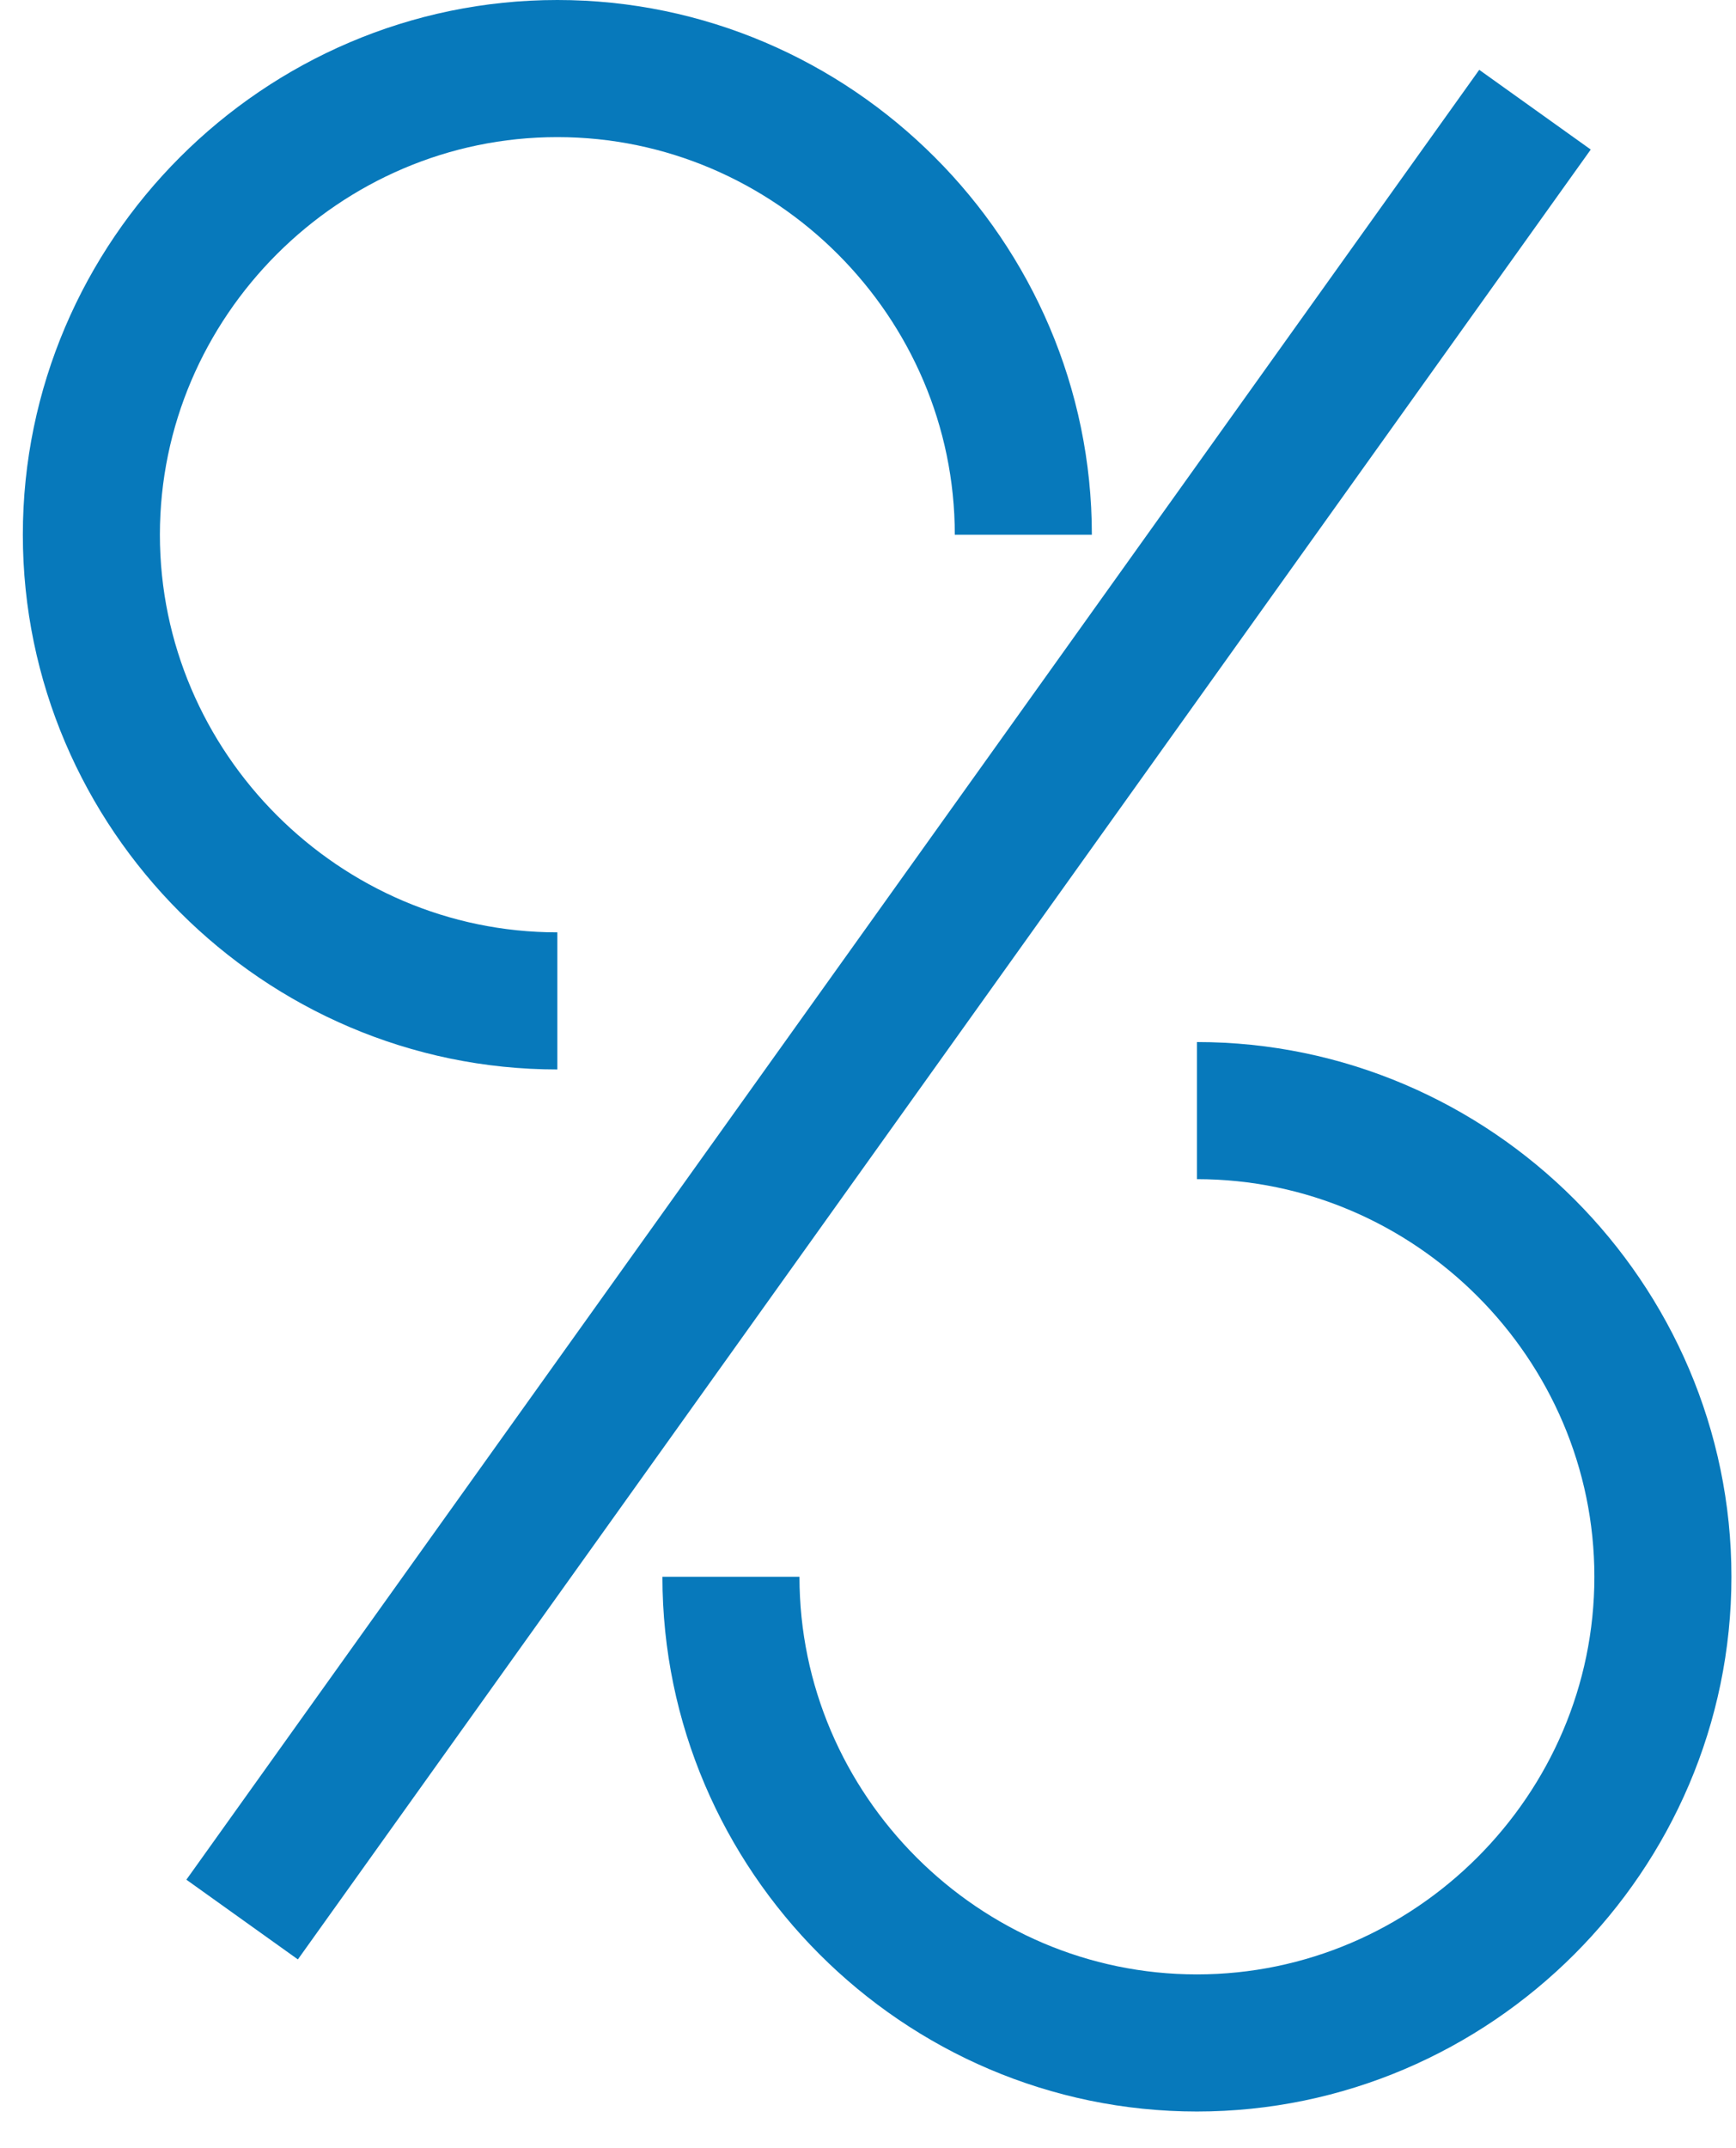<svg width="38" height="47" viewBox="0 0 38 47" fill="none" xmlns="http://www.w3.org/2000/svg">
<path d="M12.2 21.9C6.6 21.9 2 17.3 2 11.7C2 6.1 6.6 1.5 12.2 1.5C17.8 1.5 22.4 6.1 22.4 11.7" stroke="#0779BB" stroke-width="3" stroke-miterlimit="10"/>
<path d="M26.2 24.3C31.8 24.3 36.4 28.9 36.4 34.5C36.4 40.1 31.8 44.7 26.2 44.7C20.6 44.7 16 40.1 16 34.5" stroke="#0779BB" stroke-width="3" stroke-miterlimit="10"/>
<path d="M5.3 42L33.6 2.4" stroke="#0779BB" stroke-width="3" stroke-miterlimit="10"/>
</svg>
